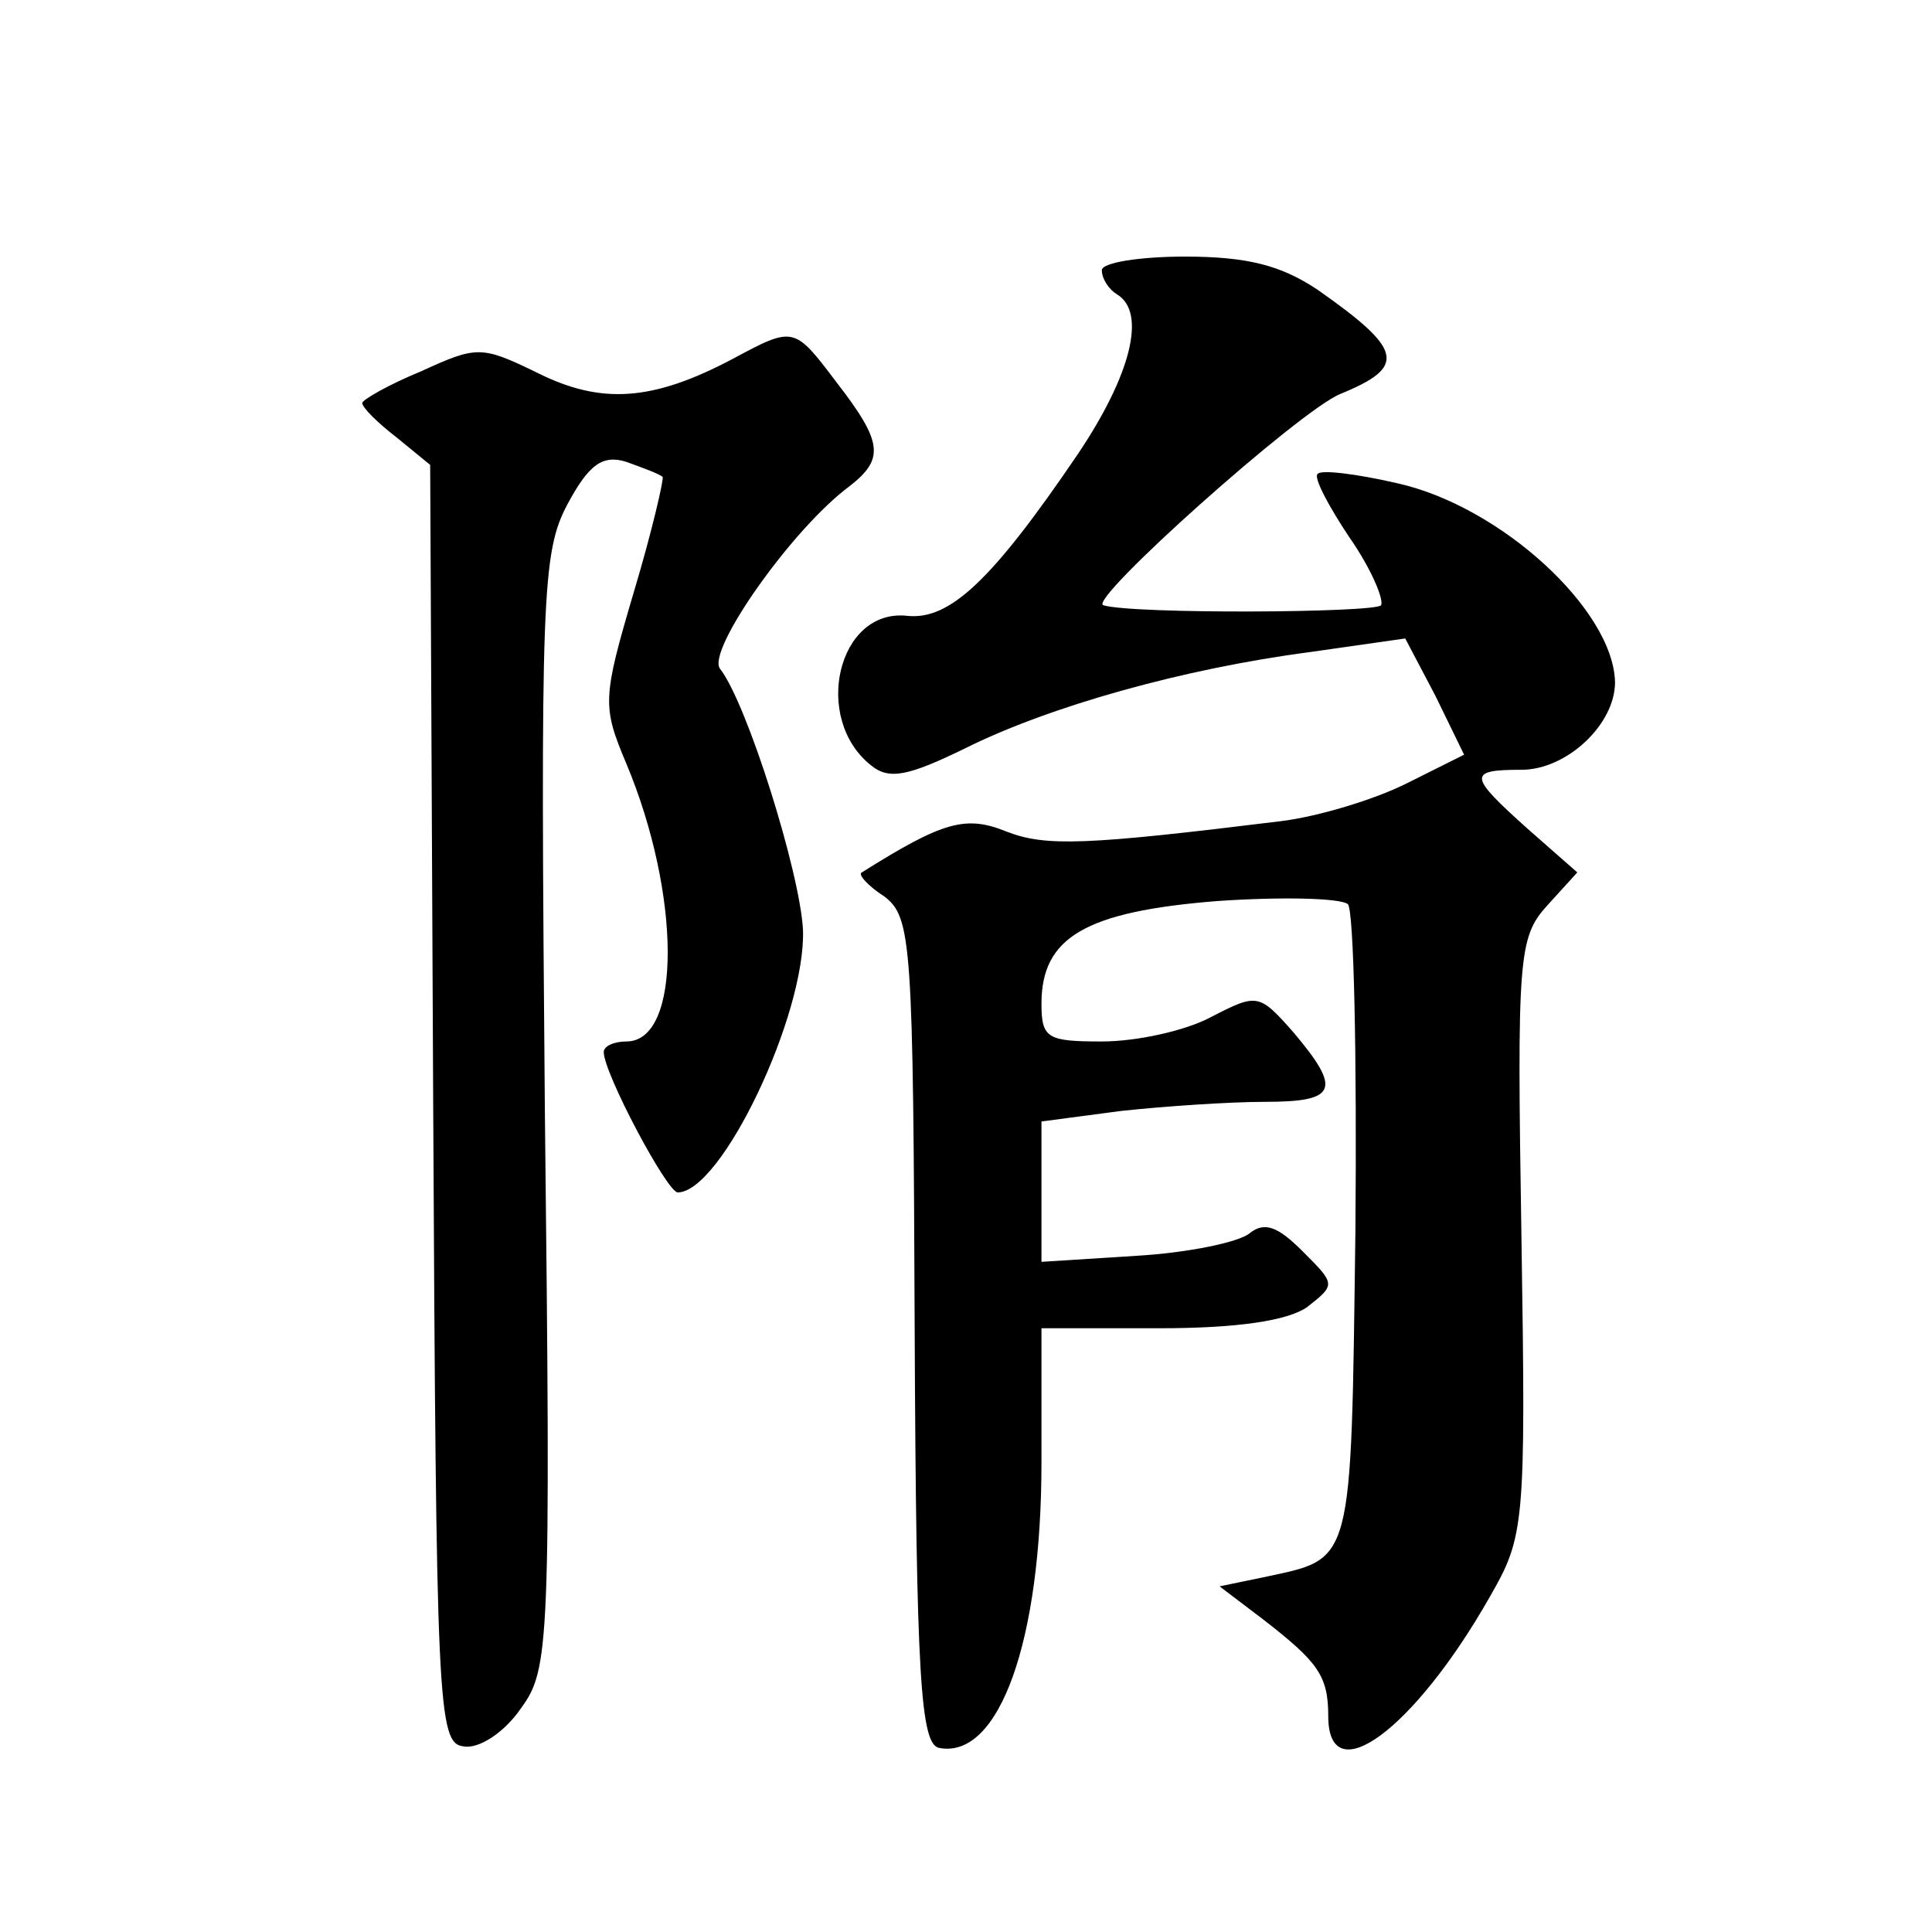 <?xml version="1.0" standalone="no"?>
<!DOCTYPE svg PUBLIC "-//W3C//DTD SVG 20010904//EN"
 "http://www.w3.org/TR/2001/REC-SVG-20010904/DTD/svg10.dtd">
<svg version="1.0" xmlns="http://www.w3.org/2000/svg"
 width="128pt" height="128pt" viewBox="0 0 128 128"
 preserveAspectRatio="xMidYMid meet">
<g transform="translate(0,128) scale(0.1,-0.1)"
fill="#0" stroke="none">
<path d="M730 1101 c0 -6 5 -13 10 -16 20 -12 9 -54 -26 -106 -57 -84 -85 -110
-113 -107 -46 5 -63 -68 -24 -99 12 -10 25 -7 62 11 56 28 145 53 229 64 l63 9
20 -38 19 -39 -38 -19 c-22 -11 -59 -22 -83 -25 -130 -16 -156 -17 -182 -7 -27
11 -42 7 -96 -27 -3 -1 4 -9 15 -16 18 -14 19 -30 20 -288 1 -230 4 -273 16 -276
40 -8 68 71 68 189 l0 89 78 0 c52 0 85 5 98 14 19 15 19 15 -3 37 -16 16 -25 20
-35 12 -7 -6 -41 -13 -75 -15 l-63 -4 0 46 0 47 53 7 c28 3 71 6 95 6 48 0 51 8
19 46 -23 26 -24 26 -55 10 -17 -9 -49 -16 -72 -16 -36 0 -40 2 -40 25 0 44 29
61 116 68 43 3 82 2 87 -2 4 -4 6 -101 5 -216 -3 -225 -1 -217 -61 -230 l-29 -6
29 -22 c36 -28 43 -37 43 -64 0 -51 57 -9 107 79 23 40 24 47 21 238 -3 186 -2
199 17 220 l20 22 -33 29 c-39 35 -40 39 -4 39 30 0 62 30 62 58 -1 48 -76 117
-145 132 -26 6 -50 9 -52 6 -3 -2 7 -21 21 -42 14 -20 23 -41 21 -45 -4 -5 -164
-6 -184 0 -11 3 130 129 157 140 44 18 42 29 -15 69 -24 16 -46 22 -88 22 -30 0
-55 -4 -55 -9z M485 1042 c-53 -28 -87 -30 -129 -9 -37 18 -40 18 -77 1 -22 -9
-39 -19 -39 -21 0 -3 10 -13 23 -23 l22 -18 2 -424 c2 -398 3 -423 20 -425 10 -2
27 9 38 25 19 26 20 40 16 395 -3 343 -2 371 15 403 14 26 23 33 39 28 11 -4 22
-8 24 -10 1 -1 -7 -36 -19 -76 -21 -71 -21 -76 -5 -114 36 -86 37 -184 0 -184 -8
0 -15 -3 -15 -7 0 -14 42 -93 49 -93 29 0 85 118 83 174 -2 38 -37 150 -55 173
-9 12 48 93 86 121 23 18 22 29 -9 69 -28 37 -28 37 -69 15z"/>
</g>
</svg>
